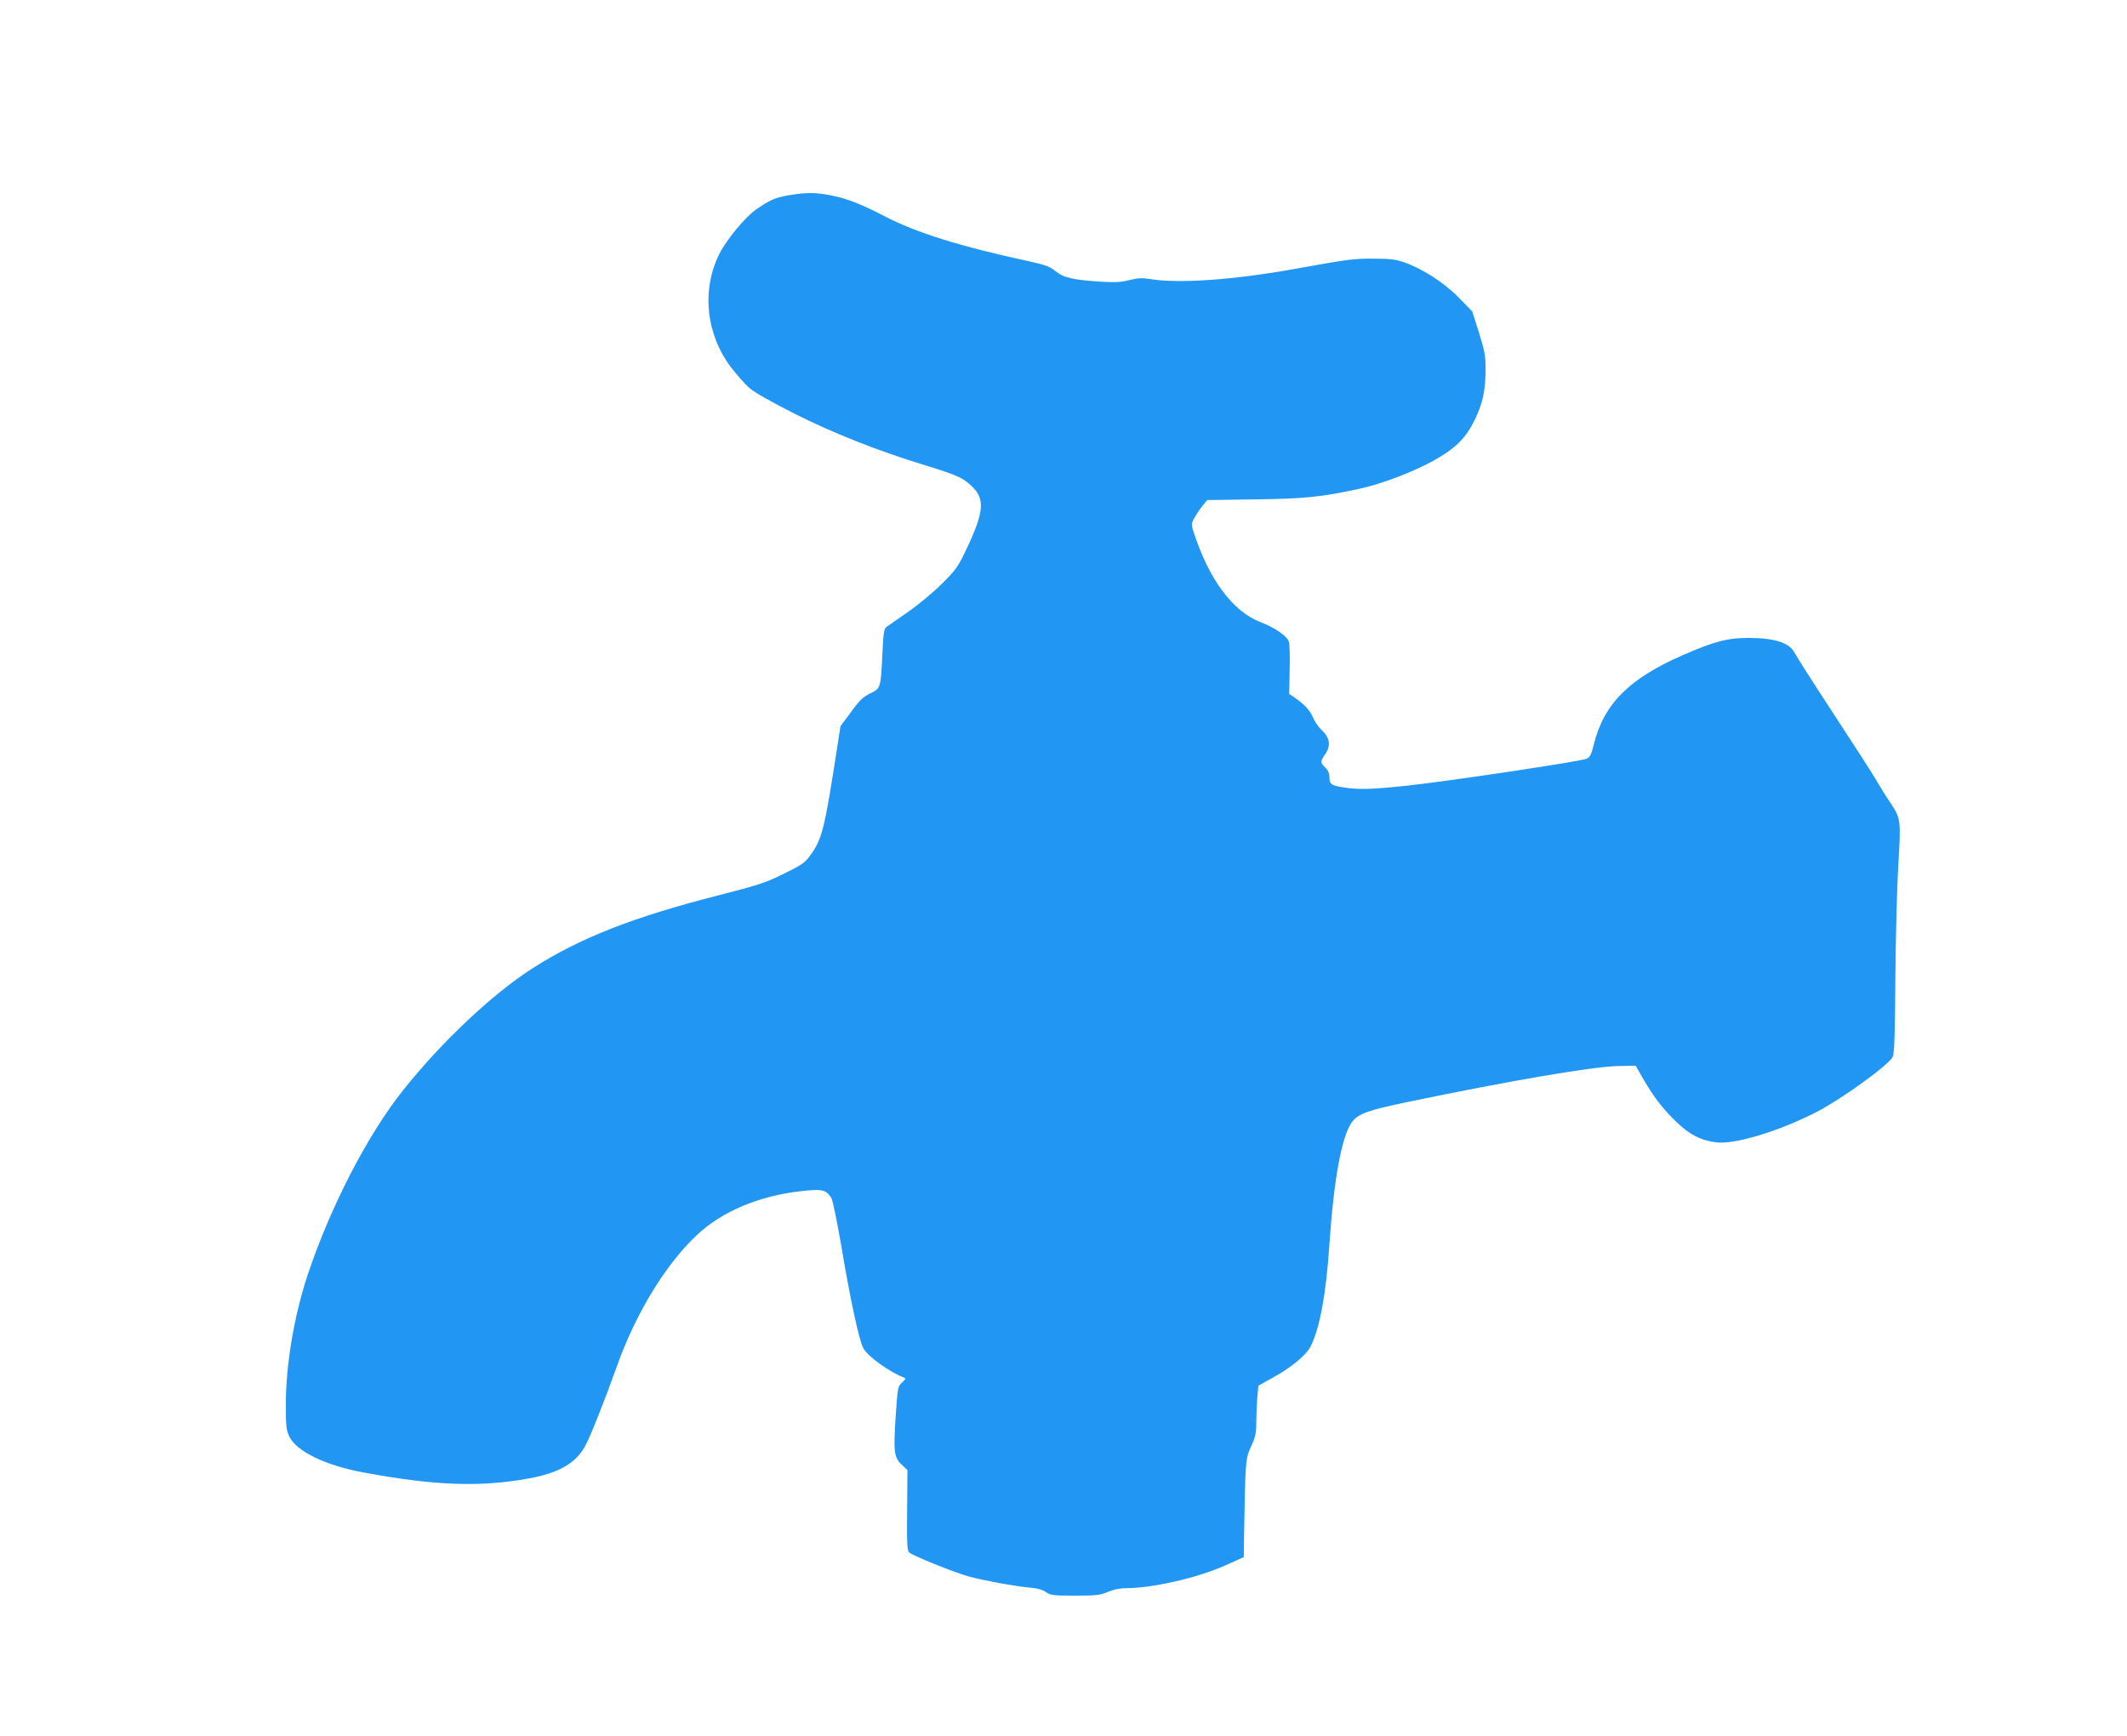 <?xml version="1.0" standalone="no"?>
<!DOCTYPE svg PUBLIC "-//W3C//DTD SVG 20010904//EN"
 "http://www.w3.org/TR/2001/REC-SVG-20010904/DTD/svg10.dtd">
<svg version="1.0" xmlns="http://www.w3.org/2000/svg"
 width="1280pt" height="1045pt" viewBox="0 0 1280 1045"
 preserveAspectRatio="xMidYMid meet">
<g transform="translate(0,1045) scale(0.1,-0.1)"
fill="#2196f3" stroke="none">
<path d="M4749 9275 c-83 -14 -116 -28 -200 -87 -65 -45 -177 -181 -220 -266
-108 -217 -81 -483 70 -683 37 -47 87 -105 114 -127 27 -24 139 -87 266 -151
236 -119 504 -225 786 -311 194 -60 229 -75 283 -127 80 -76 74 -152 -27 -368
-57 -120 -67 -134 -154 -220 -50 -50 -141 -126 -202 -168 -60 -42 -118 -82
-129 -90 -16 -11 -20 -33 -26 -167 -10 -203 -10 -203 -73 -234 -42 -20 -65
-42 -115 -111 l-64 -86 -19 -122 c-78 -505 -91 -558 -166 -660 -30 -41 -52
-56 -157 -107 -107 -53 -152 -68 -391 -129 -516 -132 -835 -257 -1119 -439
-240 -153 -547 -442 -778 -732 -216 -270 -442 -708 -579 -1122 -80 -244 -129
-535 -129 -775 0 -128 3 -152 21 -190 43 -90 219 -175 449 -217 427 -79 699
-89 990 -36 183 33 286 92 342 197 31 56 119 279 189 475 113 320 295 618 483
794 151 142 375 236 628 264 128 14 149 9 182 -43 7 -12 35 -147 61 -300 51
-305 105 -556 130 -602 27 -50 156 -143 246 -178 11 -4 8 -10 -12 -29 -26 -22
-27 -28 -39 -204 -14 -214 -10 -248 37 -291 l34 -32 -2 -241 c-2 -196 0 -244
12 -255 20 -19 270 -120 360 -145 94 -25 262 -56 359 -66 51 -4 84 -13 105
-28 27 -19 43 -21 175 -21 127 0 152 3 198 23 33 14 73 22 109 22 159 0 433
63 599 138 l109 49 1 94 c8 494 9 499 43 572 26 57 31 81 31 141 0 40 3 107 6
149 l7 76 95 53 c102 56 193 132 218 181 55 106 94 313 114 615 27 398 75 657
137 739 37 49 97 70 331 119 620 129 1124 215 1271 217 l104 2 46 -80 c65
-112 117 -179 202 -261 77 -74 143 -108 233 -120 112 -16 385 67 613 185 151
79 430 281 453 329 10 21 14 132 16 477 2 248 10 555 18 683 16 262 14 276
-43 362 -21 30 -62 96 -91 145 -29 50 -148 234 -263 409 -115 176 -217 336
-227 356 -31 61 -121 90 -279 90 -124 0 -205 -21 -395 -104 -324 -142 -475
-294 -535 -539 -14 -57 -22 -74 -42 -84 -33 -16 -848 -138 -1087 -163 -219
-23 -289 -24 -382 -9 -70 11 -80 19 -80 65 0 19 -9 39 -25 54 -31 29 -31 35 1
82 34 49 27 97 -21 142 -19 17 -43 51 -53 76 -20 46 -50 78 -110 120 l-34 23
3 146 c2 80 0 156 -5 169 -11 34 -85 84 -170 117 -169 64 -315 263 -406 552
-12 39 -11 44 13 85 14 24 36 55 49 70 l23 28 290 4 c300 4 397 14 631 65 126
27 322 102 439 167 136 76 196 136 251 249 48 101 64 176 64 308 0 76 -6 107
-40 215 l-40 127 -80 82 c-87 90 -217 174 -330 214 -53 18 -86 22 -185 22
-119 1 -152 -4 -480 -63 -364 -65 -690 -88 -863 -60 -50 8 -74 7 -125 -6 -48
-12 -85 -15 -167 -10 -172 11 -229 24 -277 63 -34 28 -60 38 -160 60 -417 90
-679 172 -873 273 -133 69 -213 101 -305 121 -102 21 -158 22 -266 4z"/>
</g>
</svg>
